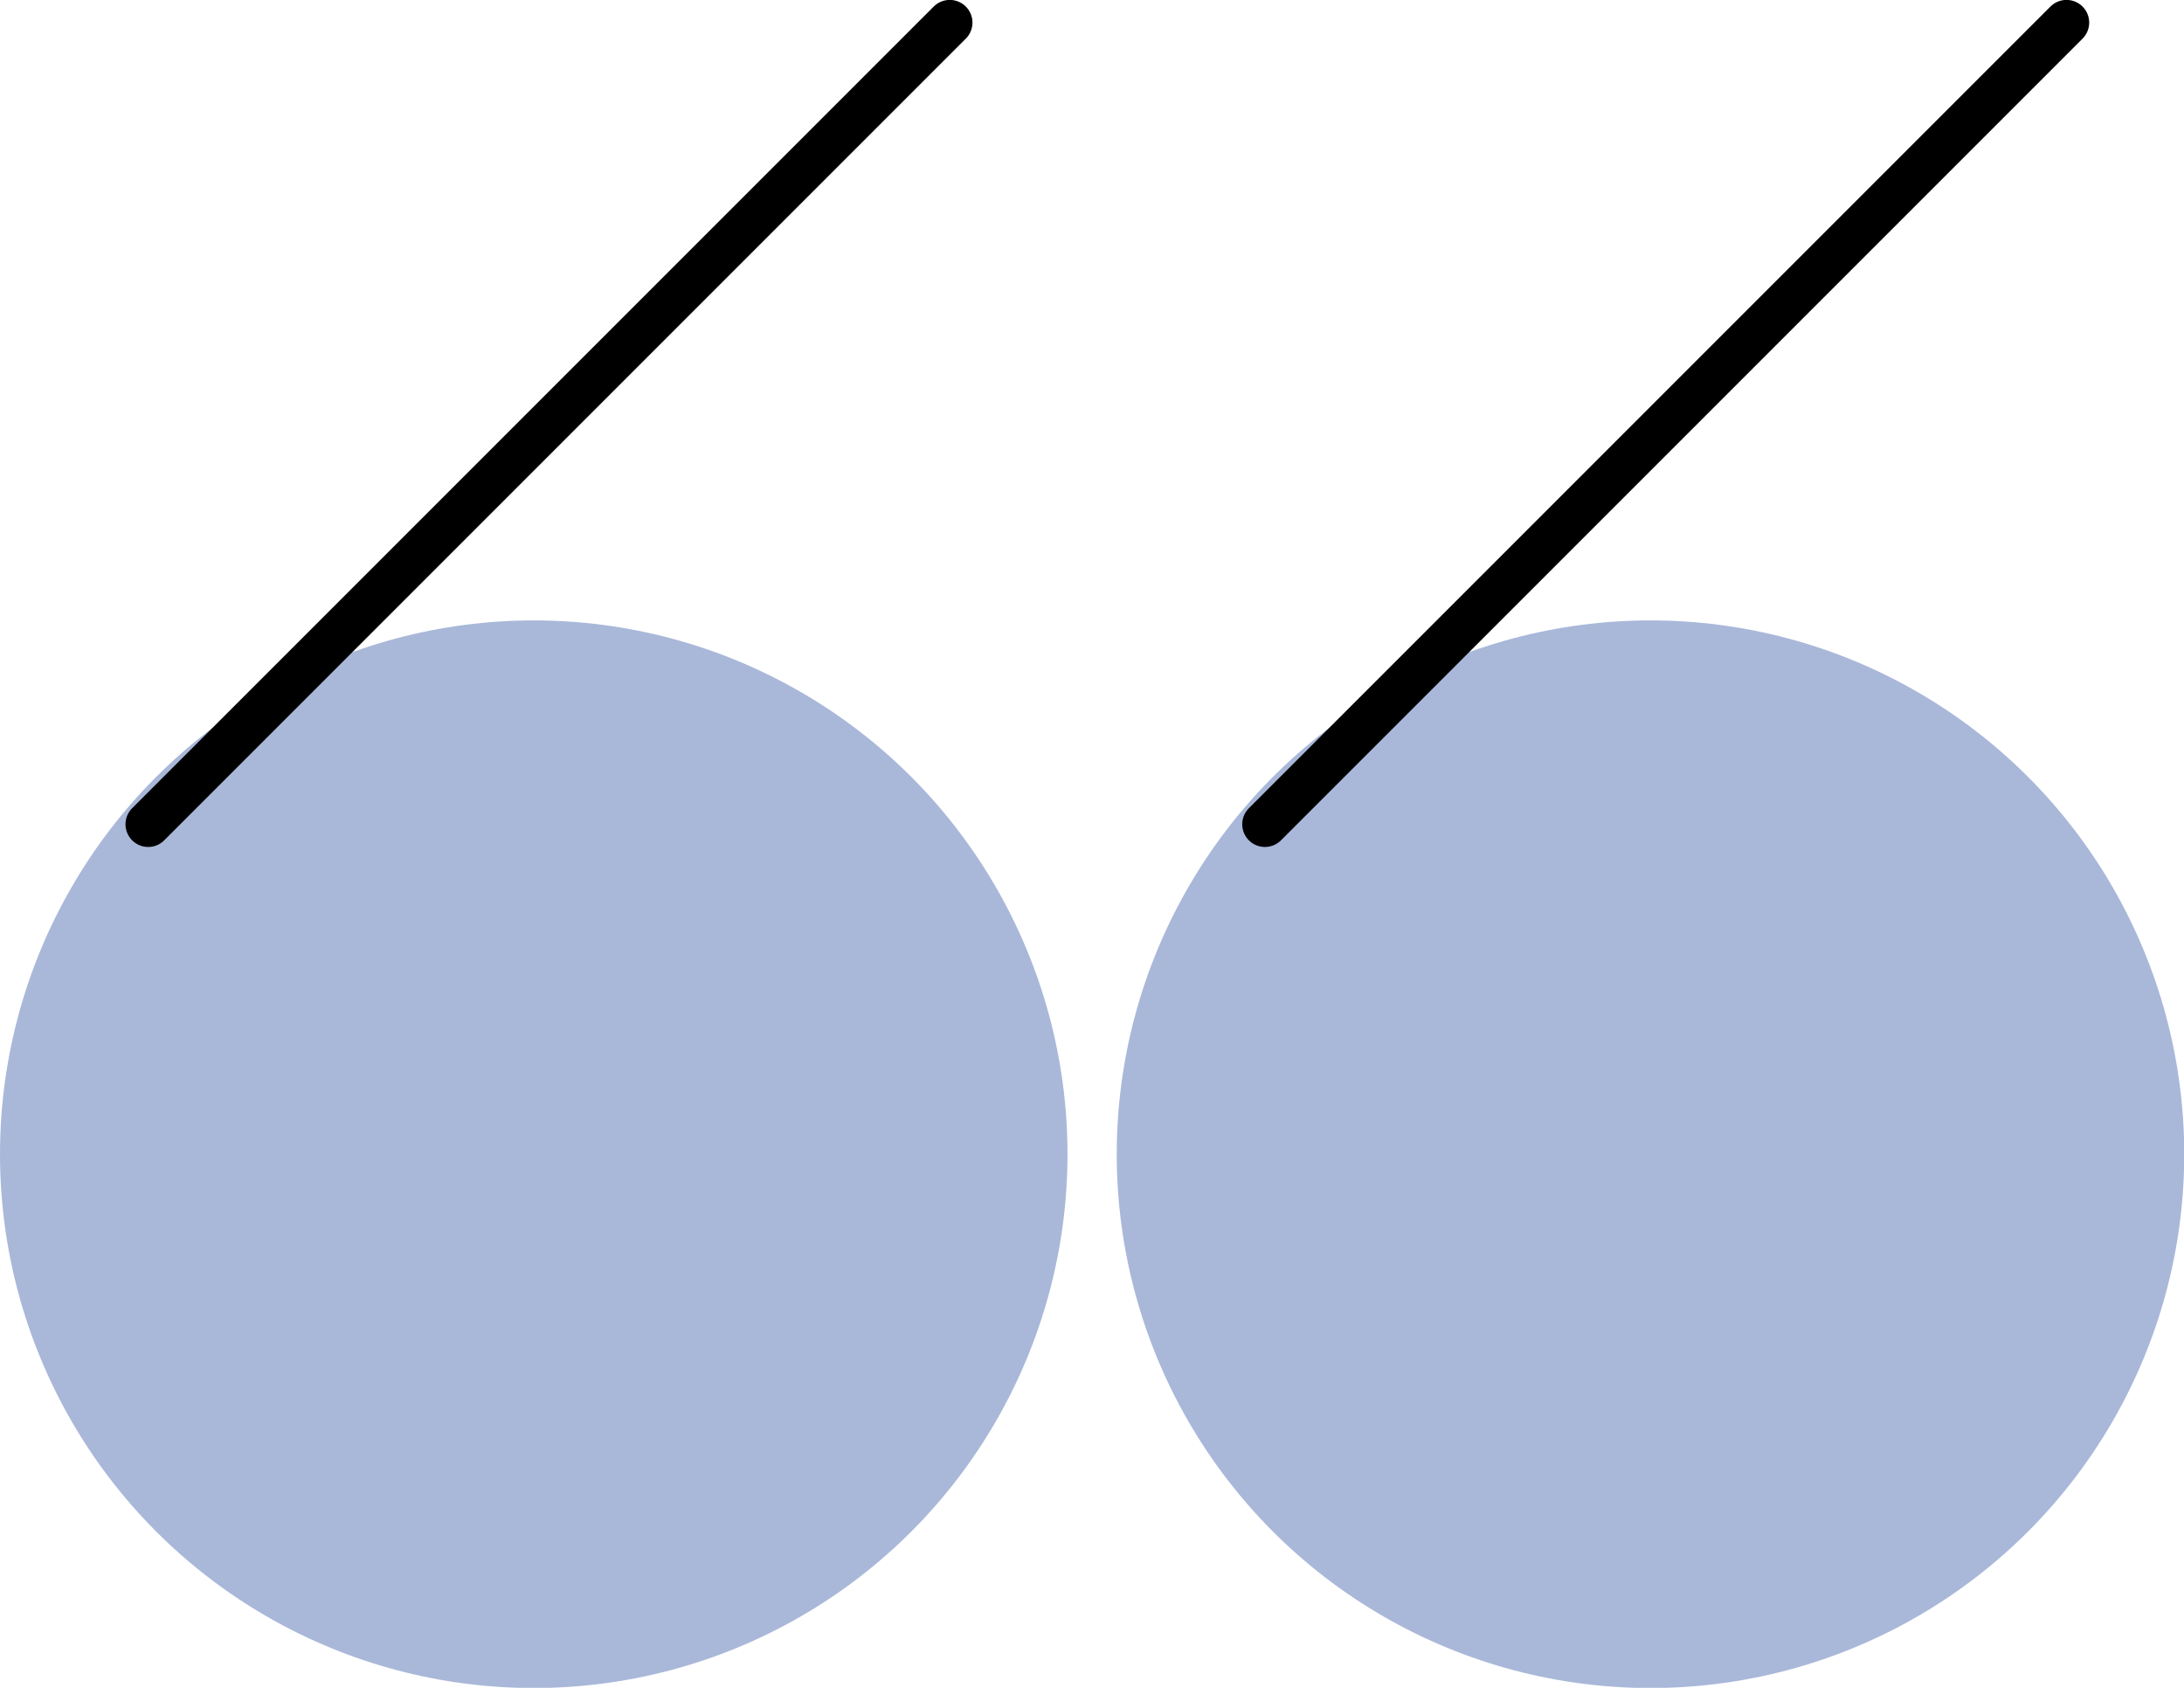 <svg xmlns="http://www.w3.org/2000/svg" x="0px" y="0px" viewBox="0 0 91.82 70.95" style="vertical-align: middle; max-width: 100%; width: 100%;" width="100%"><g>
	<g>
		<circle cx="22.44" cy="48.52" r="22.44" fill="rgb(169,184,217)"></circle>
		
			<line style="stroke: rgb(0, 0, 0); stroke-width: 1.908; stroke-linecap: round; stroke-miterlimit: 10;" x1="39.93" y1="0.95" x2="6.23" y2="34.65" fill="none"></line>
	</g>
	<g>
		<circle cx="69.39" cy="48.52" r="22.44" fill="rgb(169,184,217)"></circle>
		
			<line style="stroke: rgb(0, 0, 0); stroke-width: 1.908; stroke-linecap: round; stroke-miterlimit: 10;" x1="86.88" y1="0.95" x2="53.18" y2="34.65" fill="none"></line>
	</g>
</g></svg>
